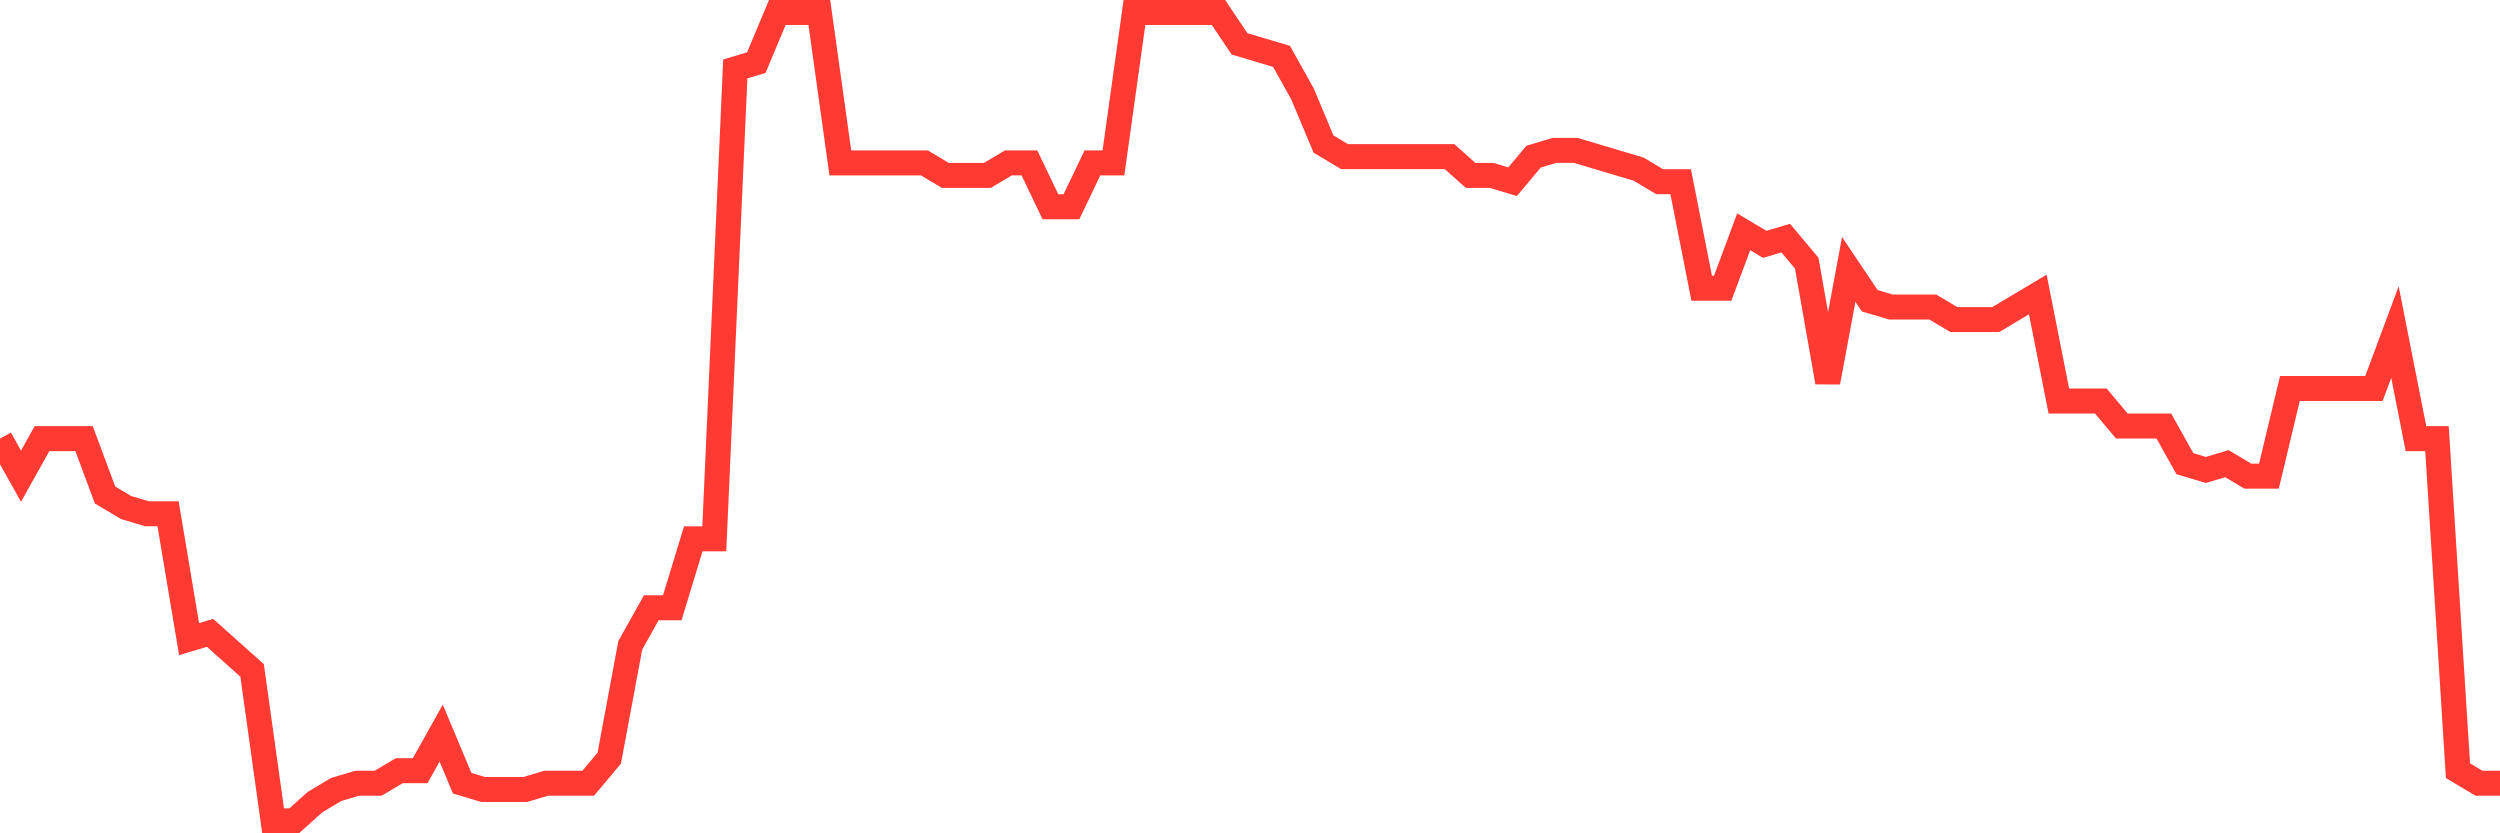 <svg
  xmlns="http://www.w3.org/2000/svg"
  xmlns:xlink="http://www.w3.org/1999/xlink"
  width="120"
  height="40"
  viewBox="0 0 120 40"
  preserveAspectRatio="none"
>
  <polyline
    points="0,21.053 1.008,22.857 2.017,21.053 3.025,21.053 4.034,21.053 5.042,23.76 6.05,24.361 7.059,24.662 8.067,24.662 9.076,30.678 10.084,30.377 11.092,31.279 12.101,32.181 13.109,39.4 14.118,39.4 15.126,38.498 16.134,37.896 17.143,37.595 18.151,37.595 19.16,36.994 20.168,36.994 21.176,35.189 22.185,37.595 23.193,37.896 24.202,37.896 25.21,37.896 26.218,37.595 27.227,37.595 28.235,37.595 29.244,36.392 30.252,30.978 31.261,29.174 32.269,29.174 33.277,25.865 34.286,25.865 35.294,3.307 36.303,3.006 37.311,0.6 38.319,0.6 39.328,0.6 40.336,7.819 41.345,7.819 42.353,7.819 43.361,7.819 44.37,7.819 45.378,8.42 46.387,8.42 47.395,8.42 48.403,7.819 49.412,7.819 50.42,9.924 51.429,9.924 52.437,7.819 53.445,7.819 54.454,0.6 55.462,0.6 56.471,0.6 57.479,0.6 58.487,0.6 59.496,2.104 60.504,2.405 61.513,2.705 62.521,4.51 63.529,6.916 64.538,7.518 65.546,7.518 66.555,7.518 67.563,7.518 68.571,7.518 69.58,7.518 70.588,8.42 71.597,8.42 72.605,8.721 73.613,7.518 74.622,7.217 75.63,7.217 76.639,7.518 77.647,7.819 78.655,8.119 79.664,8.721 80.672,8.721 81.681,13.834 82.689,13.834 83.697,11.127 84.706,11.729 85.714,11.428 86.723,12.631 87.731,18.346 88.739,12.932 89.748,14.436 90.756,14.736 91.765,14.736 92.773,14.736 93.782,15.338 94.79,15.338 95.798,15.338 96.807,14.736 97.815,14.135 98.824,19.248 99.832,19.248 100.84,19.248 101.849,20.451 102.857,20.451 103.866,20.451 104.874,22.256 105.882,22.557 106.891,22.256 107.899,22.857 108.908,22.857 109.916,18.647 110.924,18.647 111.933,18.647 112.941,18.647 113.95,18.647 114.958,15.94 115.966,21.053 116.975,21.053 117.983,36.994 118.992,37.595 120,37.595"
    fill="none"
    stroke="#ff3a33"
    stroke-width="1.2"
  >
  </polyline>
</svg>